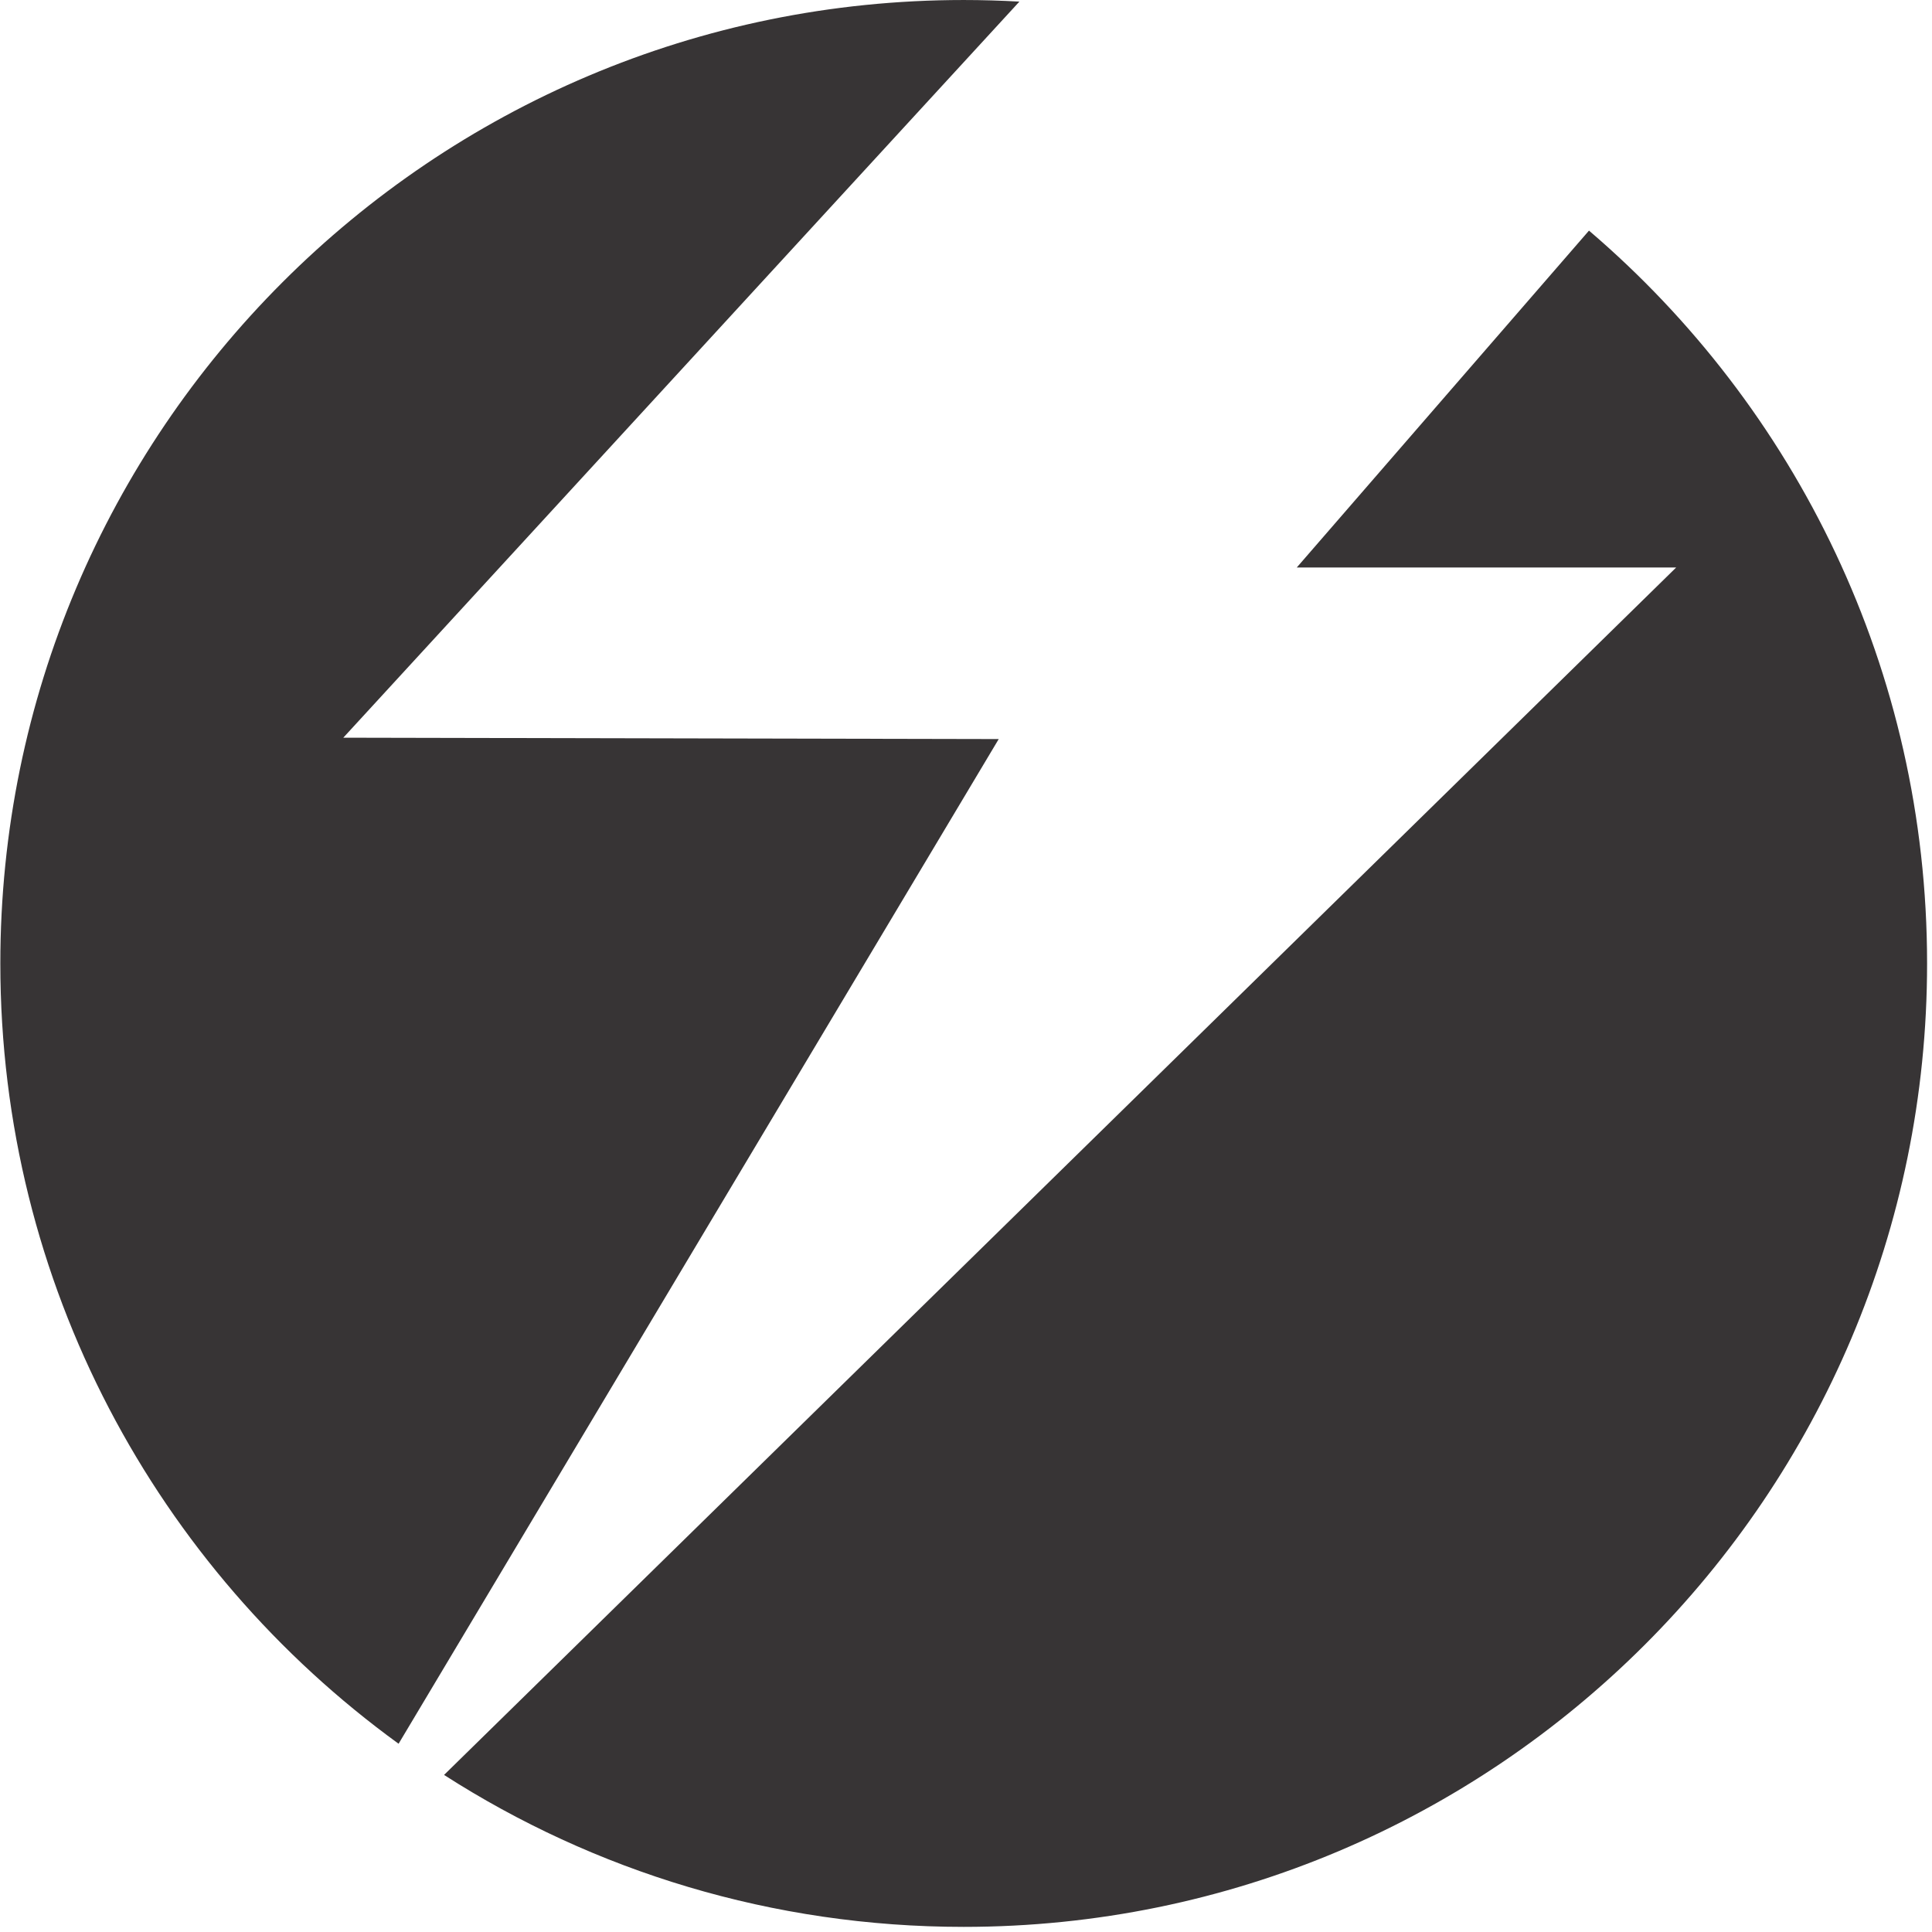 <svg width="204" height="204" viewBox="0 0 204 204" fill="none" xmlns="http://www.w3.org/2000/svg">
<path d="M105.455 78.038L36.248 77.893L107.639 0.17C105.696 0.061 103.73 0.001 101.764 0.001C45.585 0.001 0.035 45.552 0.035 101.73C0.035 135.616 16.609 165.629 42.087 184.122L105.455 78.038Z" fill="#373435"/>
<path d="M167.786 24.345L136.928 59.919H176.99L46.888 187.415C62.715 197.572 81.546 203.459 101.752 203.459C157.93 203.459 203.481 157.909 203.481 101.73C203.481 70.74 189.62 43.006 167.774 24.345H167.786Z" fill="#373435"/>
</svg>